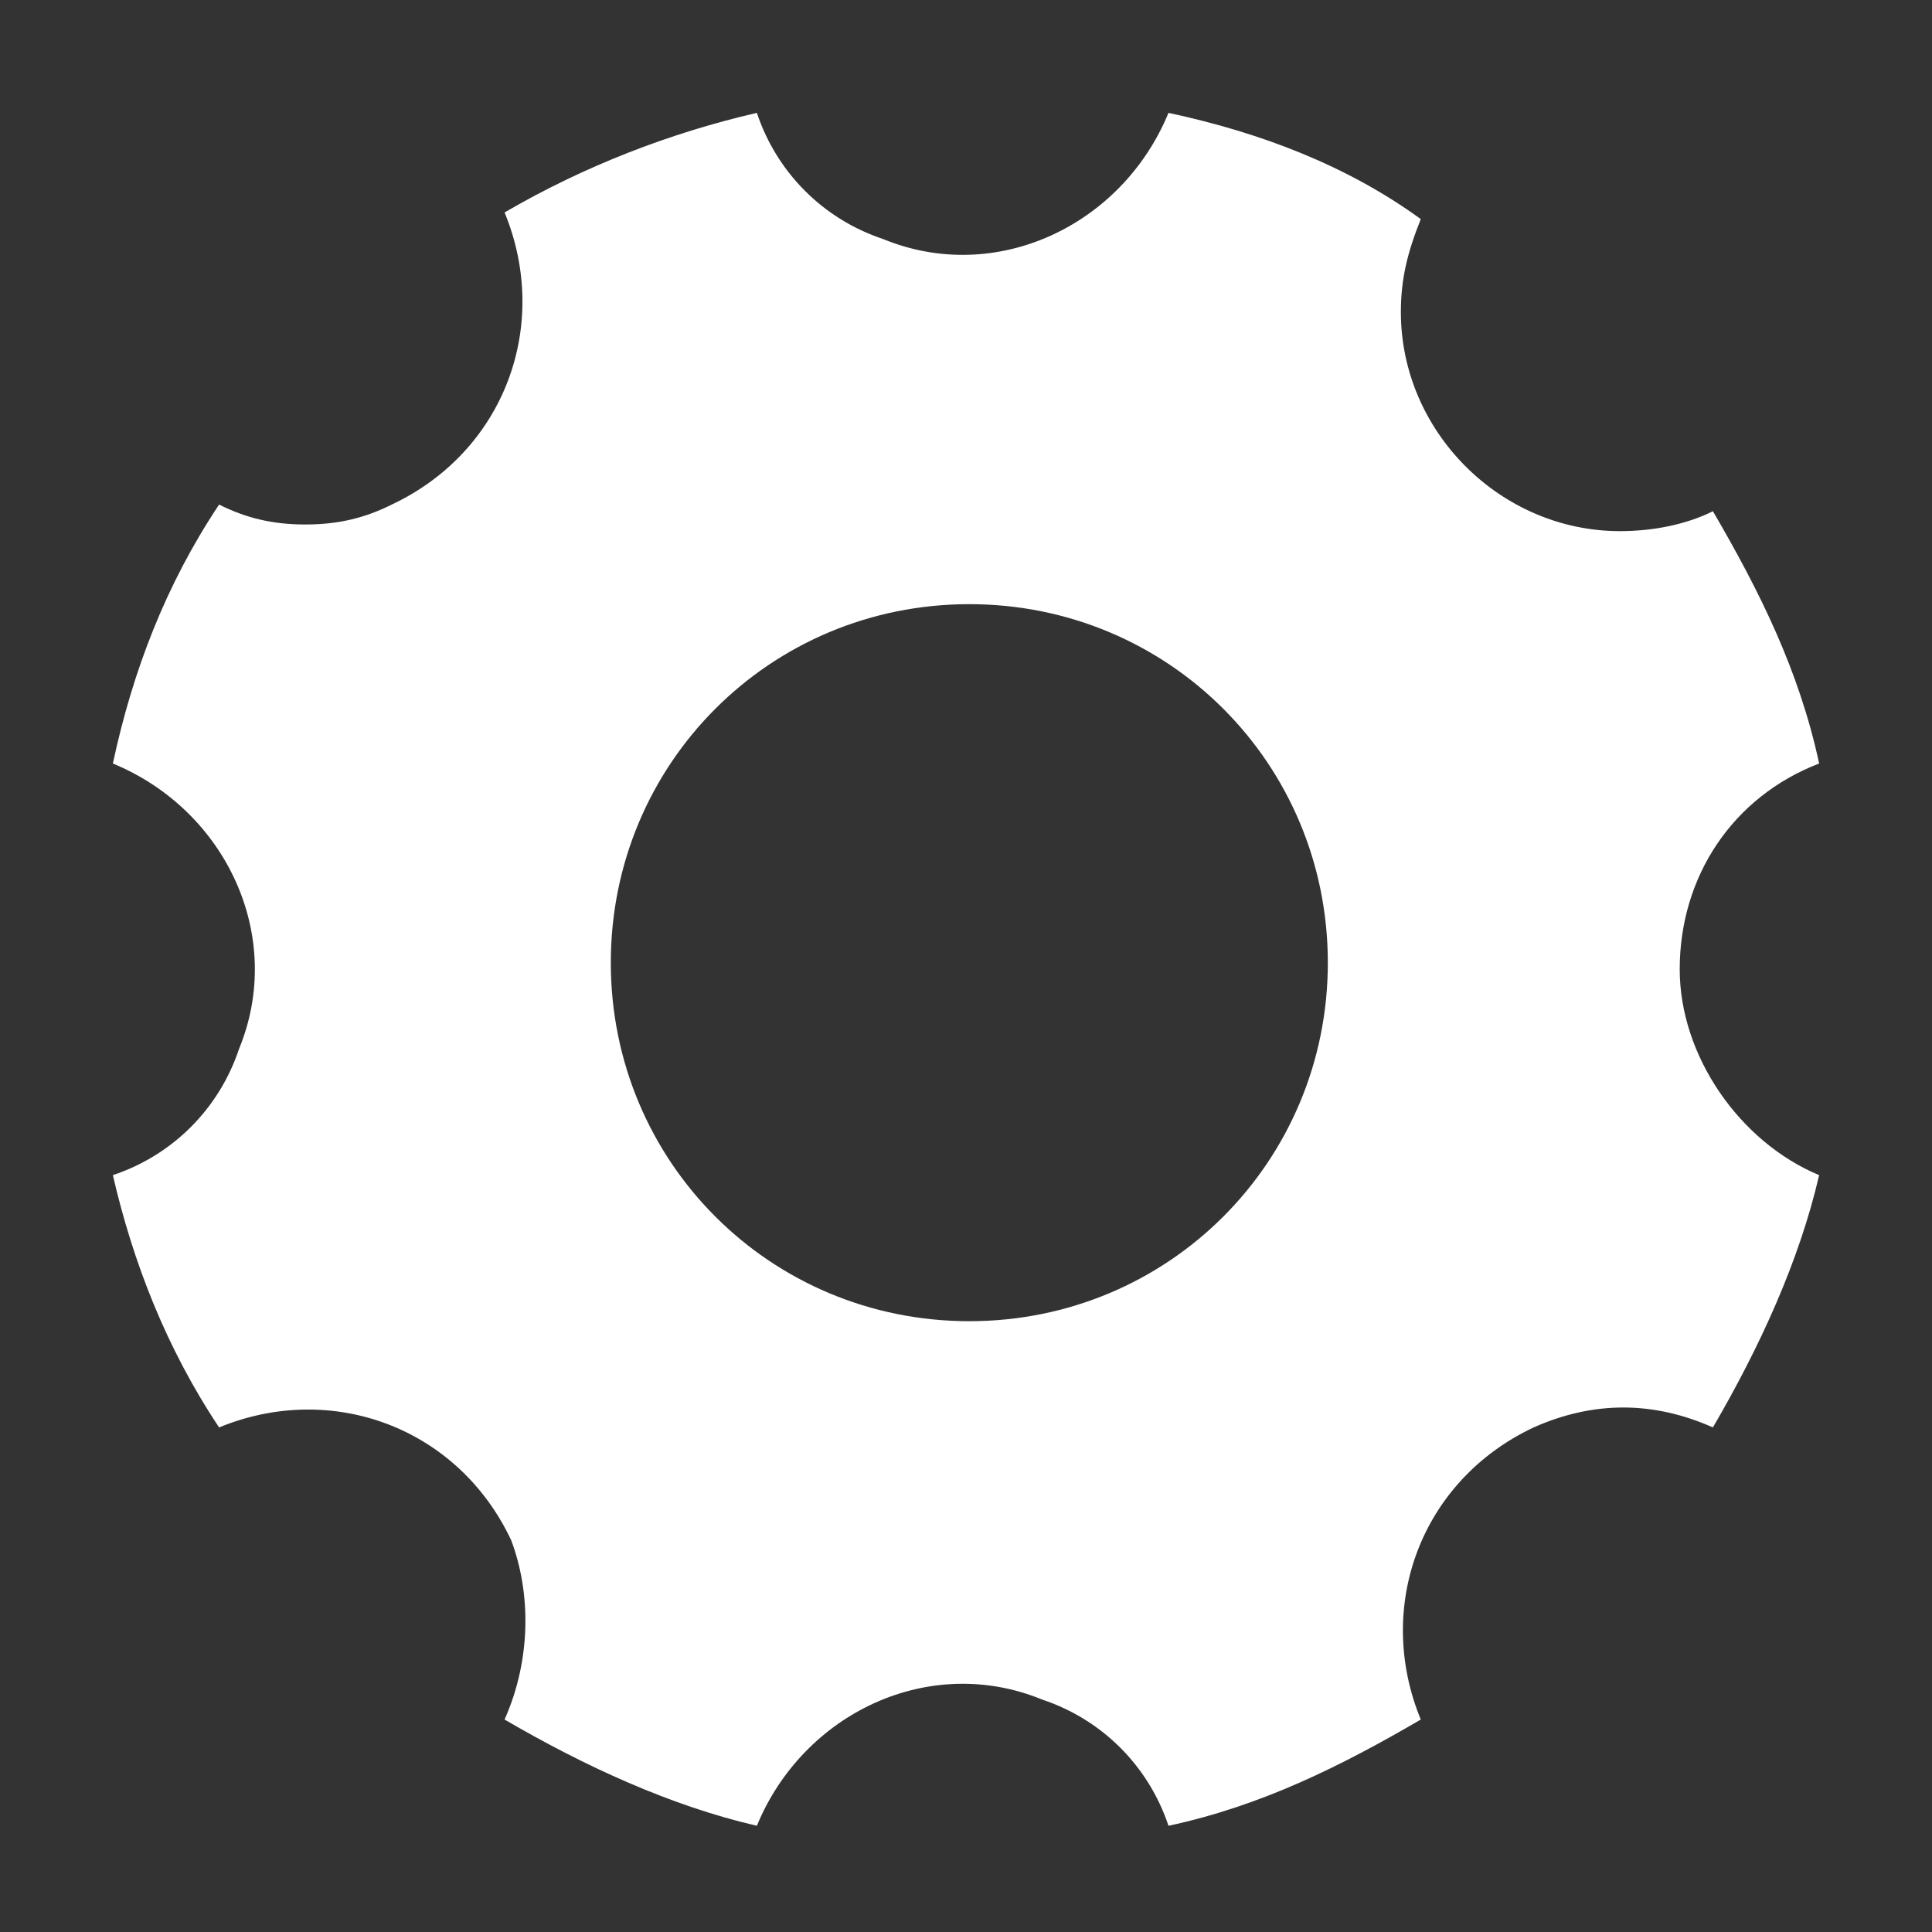 <?xml version="1.0" encoding="utf-8"?>
<!-- Generator: Adobe Illustrator 25.2.1, SVG Export Plug-In . SVG Version: 6.00 Build 0)  -->
<svg version="1.1" id="Ebene_1" xmlns="http://www.w3.org/2000/svg" xmlns:xlink="http://www.w3.org/1999/xlink" x="0px" y="0px"
	 viewBox="0 0 29.1 29.1" style="enable-background:new 0 0 29.1 29.1;" xml:space="preserve">
<rect x="0" y="0" width="29.1" height="29.1" fill="#333333" stroke="none"/>
<path id="Icon_ionic-ios-settings" style="fill:#FFFFFF;" d="M25.3,14.6c0-1.4,0.8-2.6,2.1-3.1c-0.3-1.4-0.9-2.6-1.6-3.8
	C25.4,7.9,24.9,8,24.4,8c-1.8,0-3.3-1.5-3.3-3.3c0-0.5,0.1-0.9,0.3-1.4C20.3,2.5,19,2,17.6,1.7c-0.7,1.7-2.6,2.6-4.3,1.9
	c-0.9-0.3-1.6-1-1.9-1.9C10.1,2,8.8,2.5,7.6,3.2c0.7,1.7,0,3.6-1.7,4.4C5.5,7.8,5.1,7.9,4.6,7.9S3.7,7.8,3.3,7.6
	C2.5,8.8,2,10.1,1.7,11.5c1.7,0.7,2.6,2.6,1.9,4.3c-0.3,0.9-1,1.6-1.9,1.9C2,19,2.5,20.3,3.3,21.5c1.7-0.7,3.6,0,4.4,1.7
	C8,24,8,25,7.6,25.9c1.2,0.7,2.5,1.3,3.8,1.6c0.7-1.7,2.6-2.6,4.3-1.9c0.9,0.3,1.6,1,1.9,1.9c1.4-0.3,2.6-0.9,3.8-1.6
	c-0.7-1.7,0-3.6,1.7-4.4c0.9-0.4,1.8-0.4,2.7,0c0.7-1.2,1.3-2.5,1.6-3.8C26.2,17.2,25.3,15.9,25.3,14.6z M14.6,19.9
	c-3,0-5.4-2.4-5.4-5.4s2.4-5.4,5.4-5.4s5.4,2.4,5.4,5.4S17.6,19.9,14.6,19.9L14.6,19.9z"/>
</svg>
